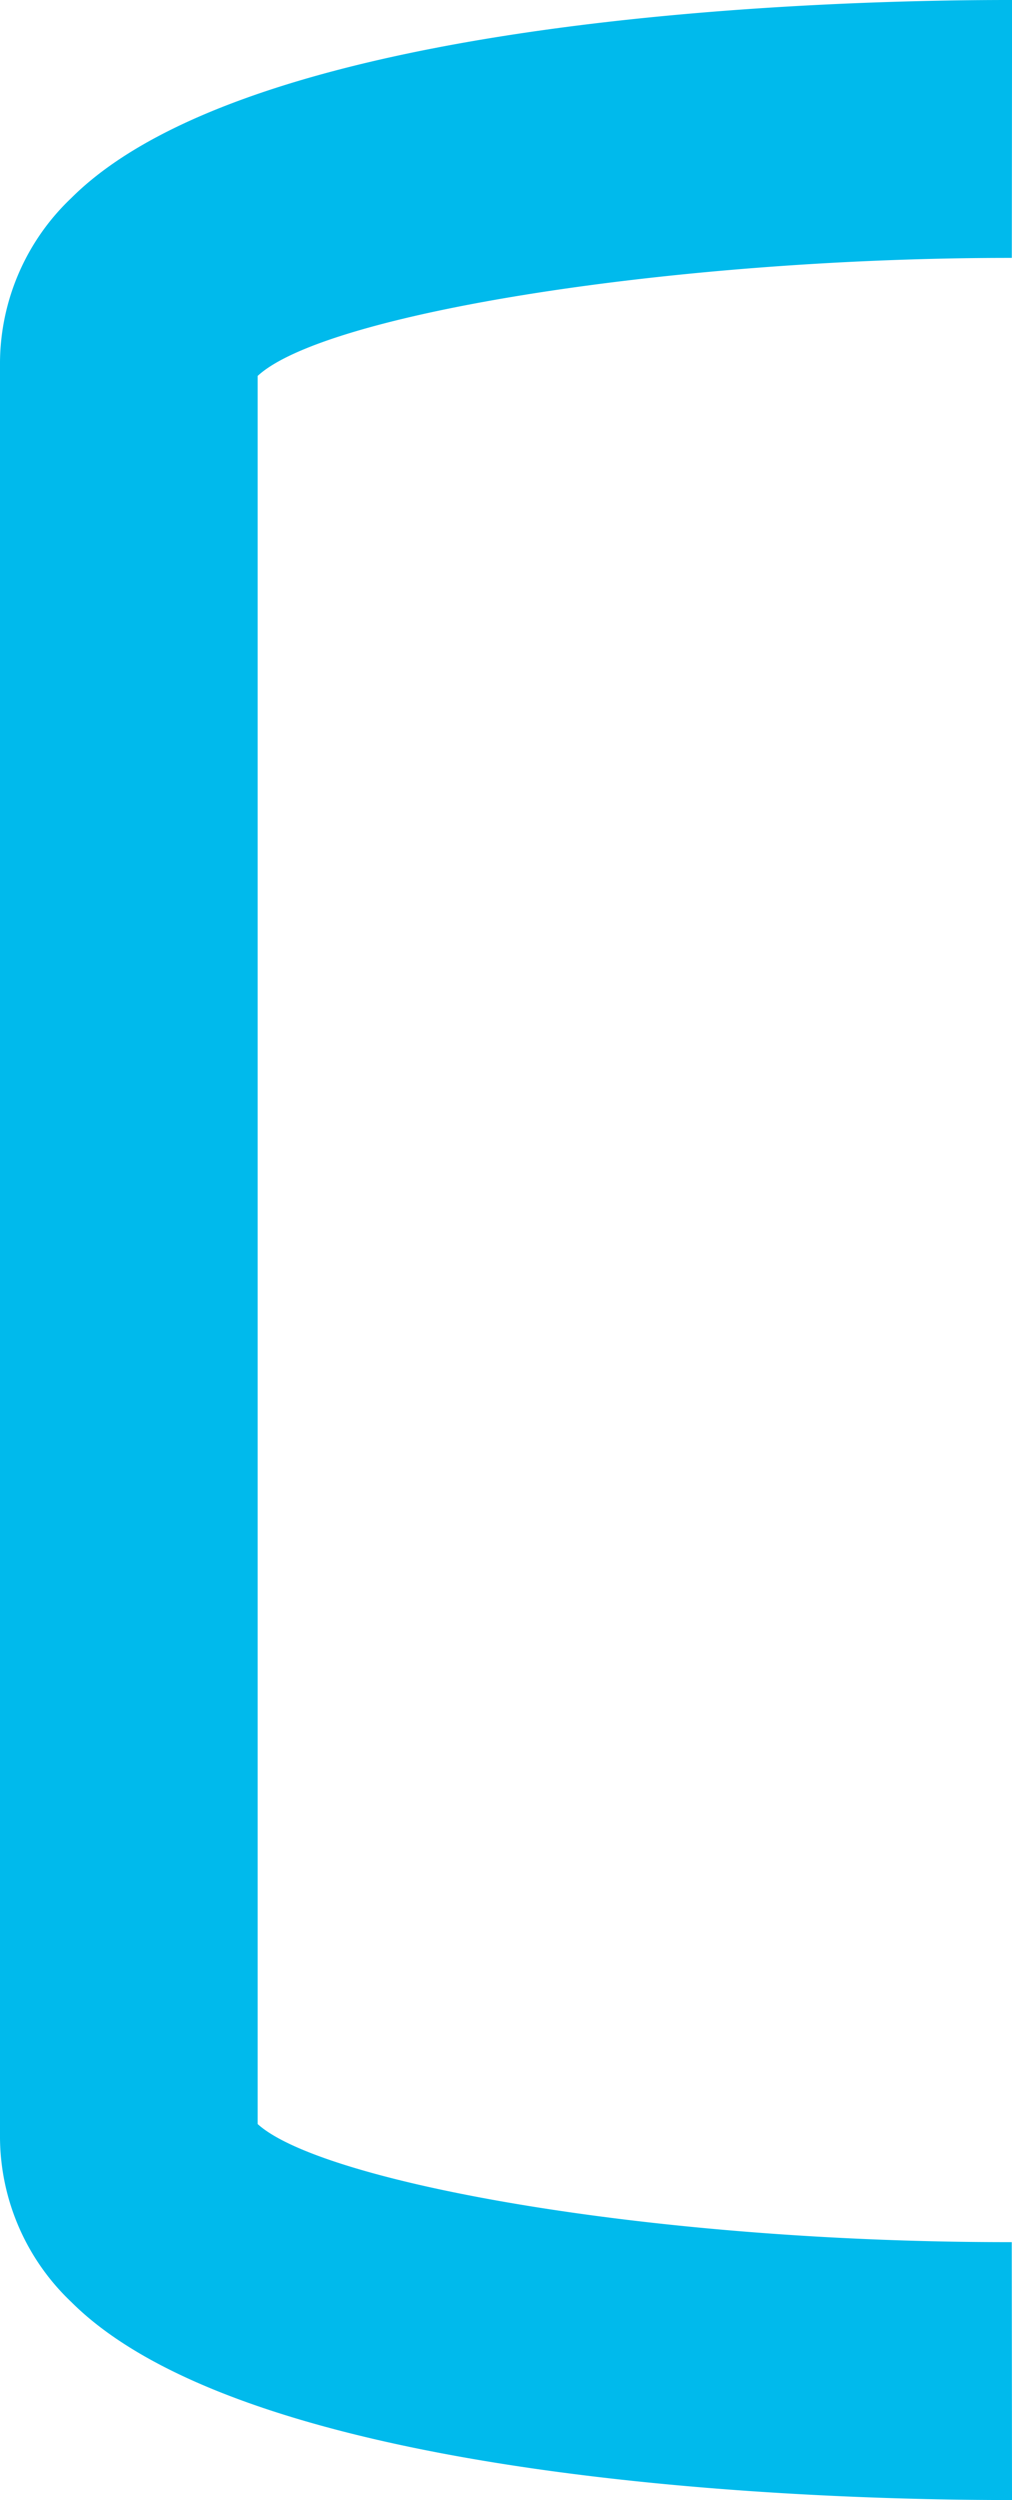 <svg xmlns="http://www.w3.org/2000/svg" width="56.953" height="140.562" viewBox="0 0 56.953 140.562"><path id="Pfad_132" data-name="Pfad 132" d="M94.674,173.348c-10.024,0-42.43-.828-52.75-11.138a12.836,12.836,0,0,1-4.009-9.232V53.157a12.843,12.843,0,0,1,4.009-9.233c10.32-10.308,42.717-11.138,52.747-11.138h.2l-.014,14.5H94.74c-18.868,0-38.53,3.118-42.325,6.637v98.285c3.524,3.208,21.715,6.64,42.238,6.64h.2l.015,14.5Z" transform="translate(-37.915 -32.786)" fill="#00baec"></path></svg>